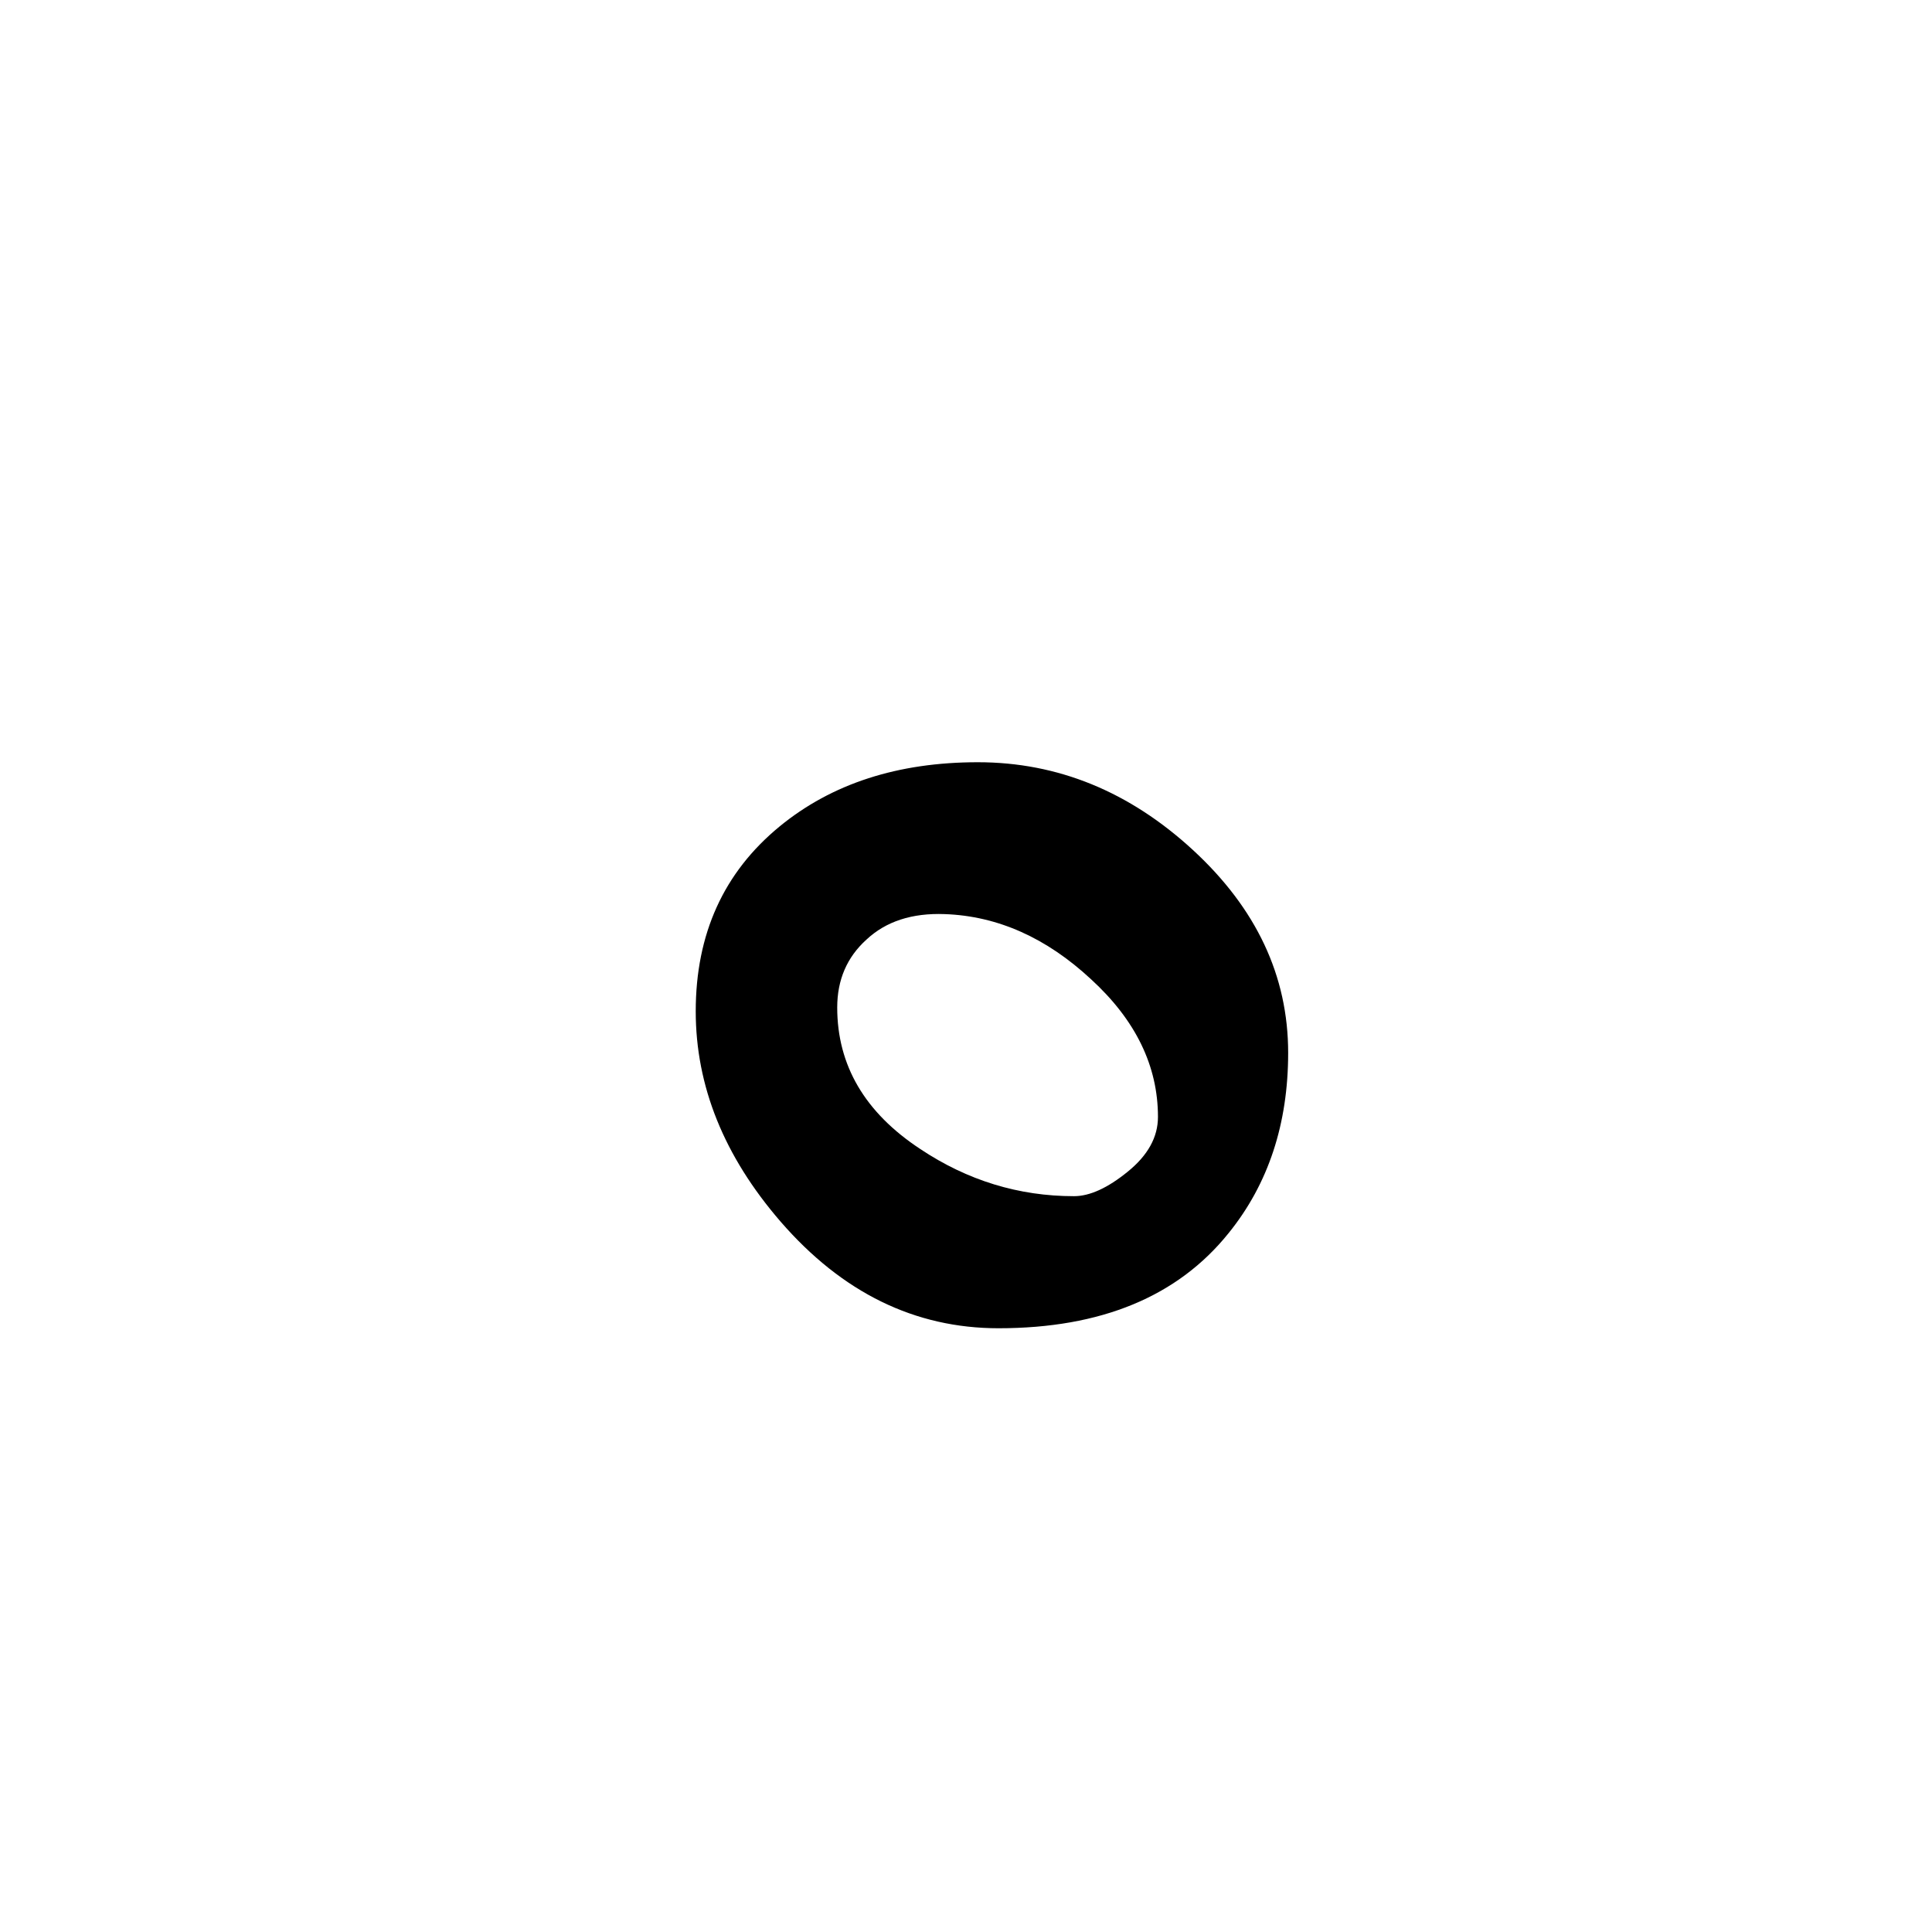 <?xml version="1.0" encoding="UTF-8" standalone="no"?>
<!-- Created with Inkscape (http://www.inkscape.org/) -->
<svg
   xmlns:svg="http://www.w3.org/2000/svg"
   xmlns="http://www.w3.org/2000/svg"
   version="1.0"
   width="64"
   height="64"
   id="svg2">
  <defs
     id="defs4" />
  <g
     id="layer1">
    <path
       d="M 42.672,34.875 C 42.672,37.229 42.016,39.219 40.703,40.844 C 39.016,42.948 36.474,44 33.078,44 C 30.307,44 27.901,42.823 25.859,40.469 C 23.984,38.302 23.047,35.979 23.047,33.5 C 23.047,30.938 23.974,28.896 25.828,27.375 C 27.557,25.958 29.745,25.25 32.391,25.25 C 35.036,25.25 37.411,26.219 39.516,28.156 C 41.62,30.094 42.672,32.333 42.672,34.875 M 38.359,37 C 38.359,35.313 37.62,33.792 36.141,32.438 C 34.661,31.063 33.047,30.344 31.297,30.281 C 30.214,30.24 29.349,30.521 28.703,31.125 C 28.057,31.708 27.734,32.458 27.734,33.375 C 27.734,35.292 28.651,36.854 30.484,38.062 C 32.047,39.104 33.745,39.625 35.578,39.625 C 36.099,39.625 36.693,39.354 37.359,38.812 C 38.026,38.271 38.359,37.667 38.359,37"
       id="text2389"
       style="font-size:72px;font-style:normal;font-variant:normal;font-weight:normal;font-stretch:normal;text-align:center;line-height:125%;writing-mode:lr-tb;text-anchor:middle;fill:#000000;fill-opacity:1;stroke:none;stroke-width:1px;stroke-linecap:butt;stroke-linejoin:miter;stroke-opacity:1;font-family:Lucida Grande;-inkscape-font-specification:Lucida Grande" />
  </g>
</svg>
